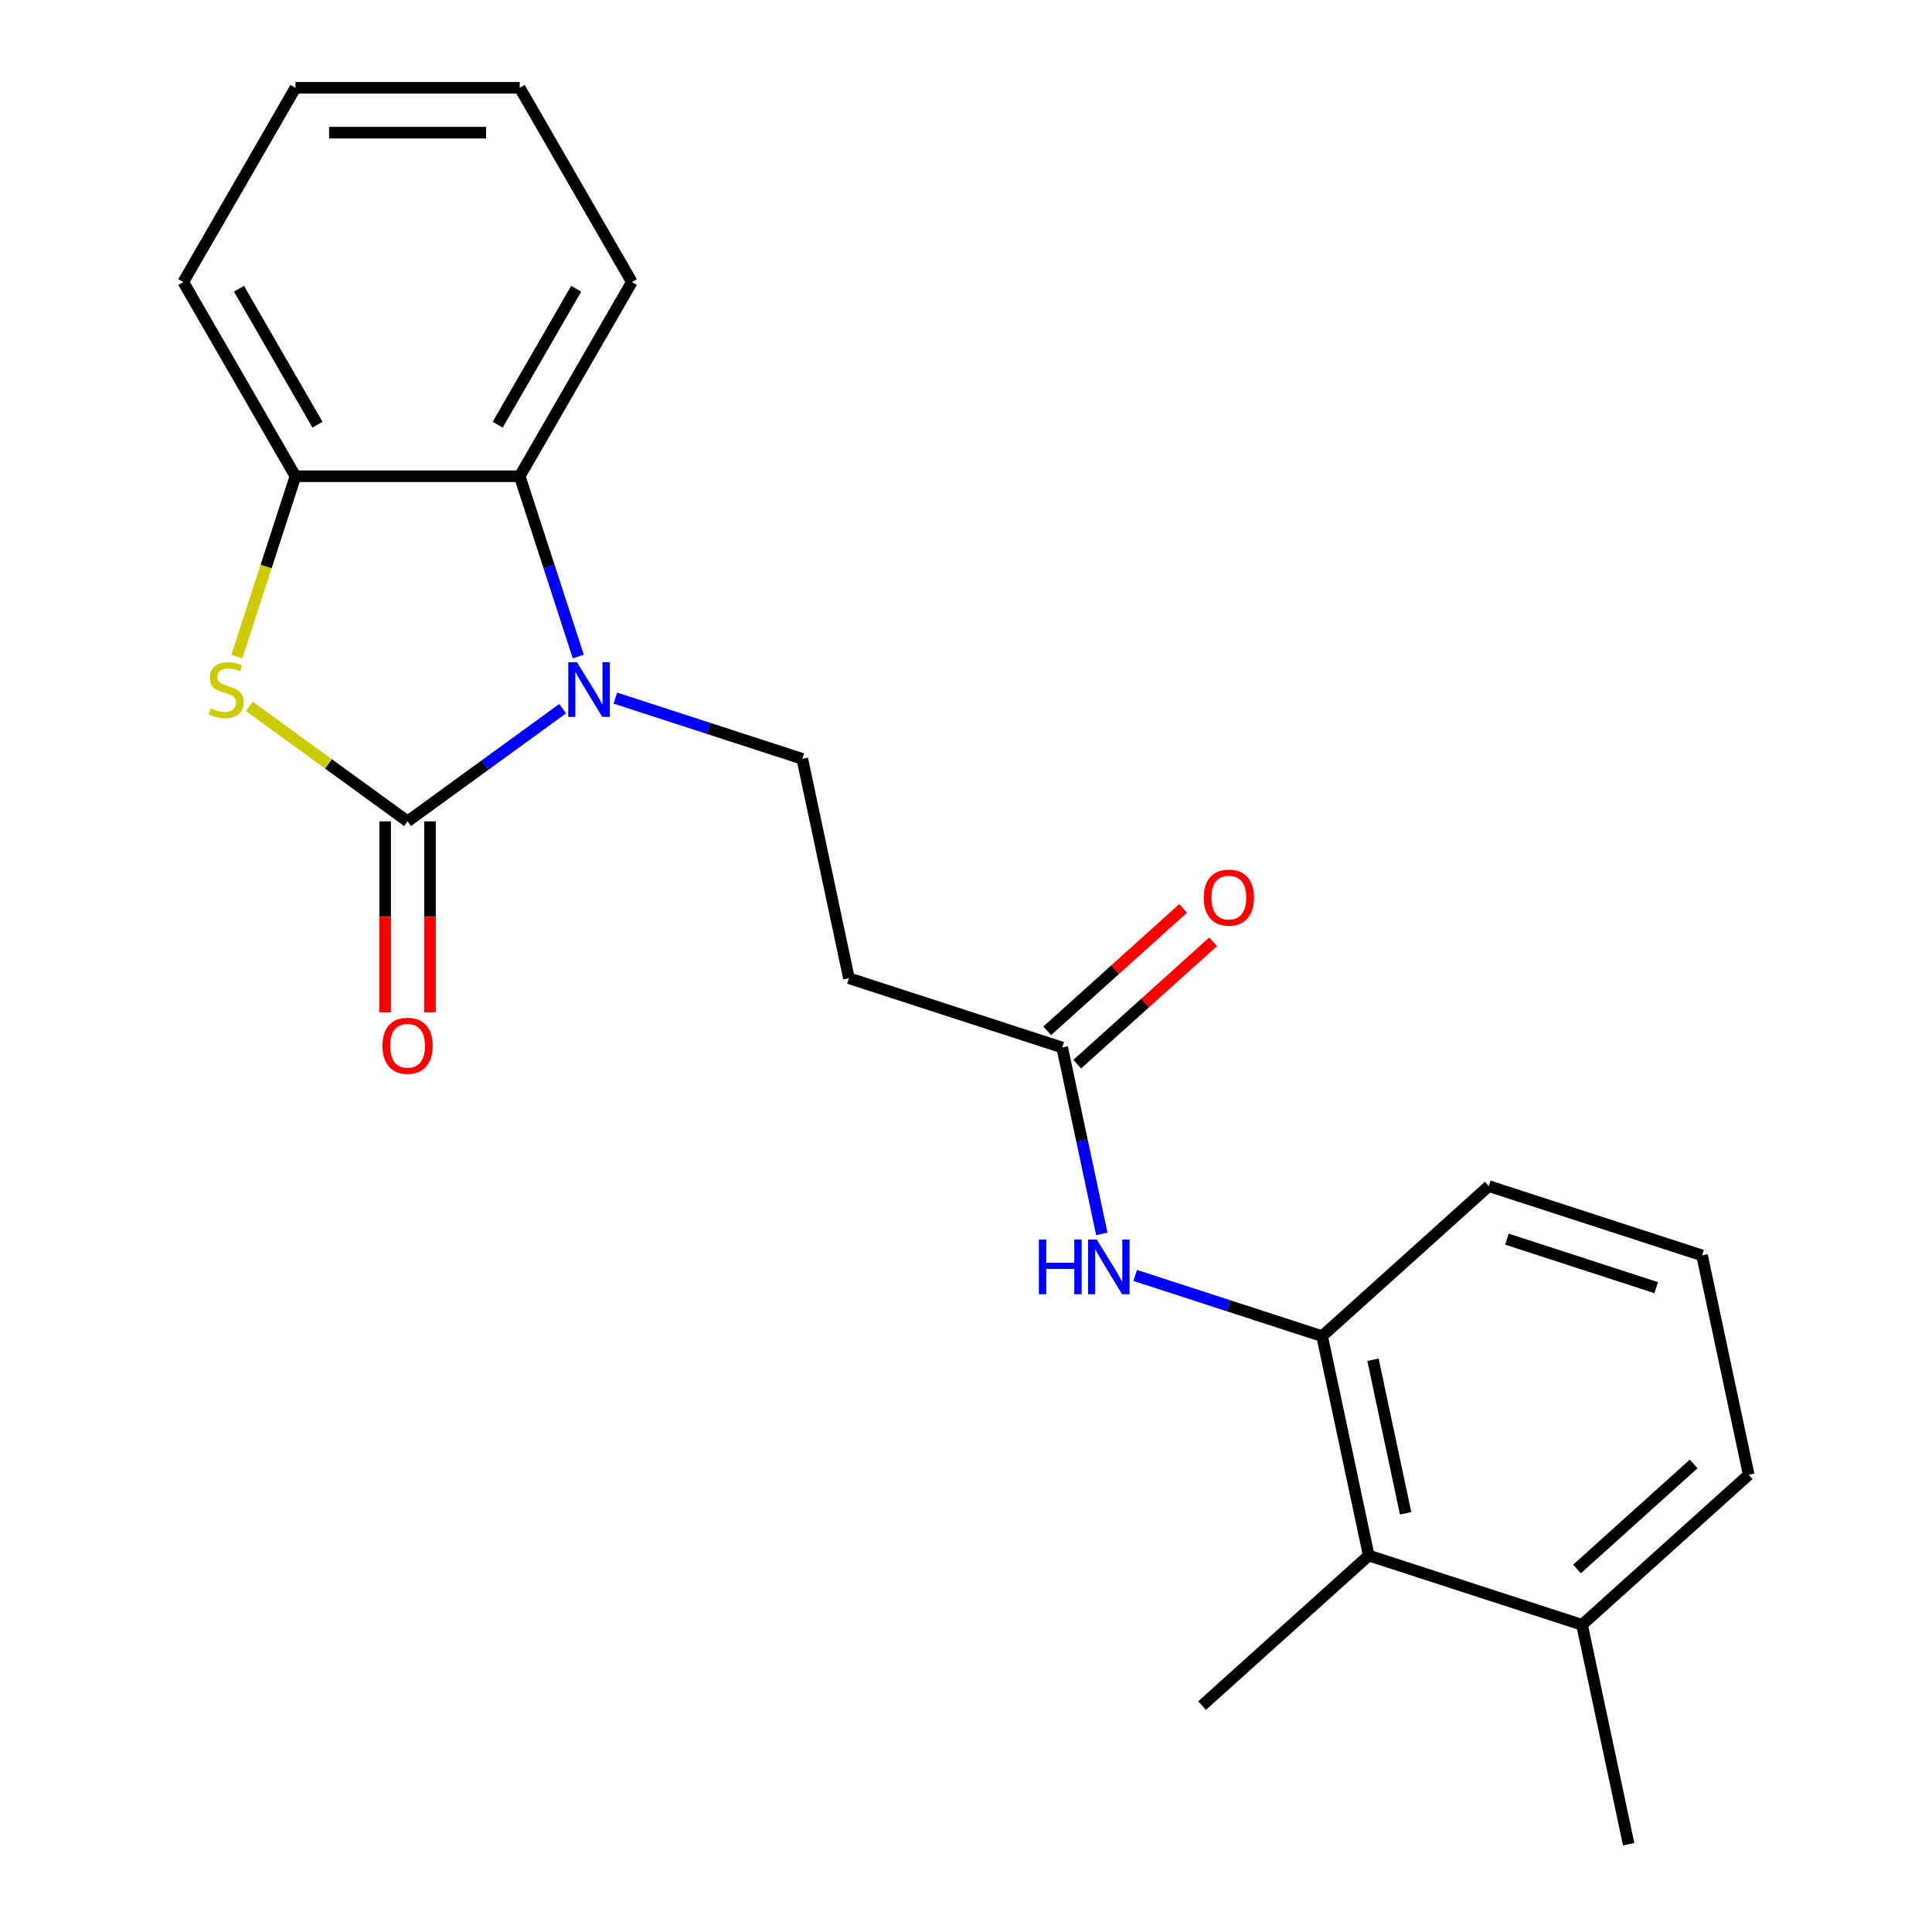 <?xml version='1.0' encoding='iso-8859-1'?>
<svg version='1.1' baseProfile='full'
              xmlns='http://www.w3.org/2000/svg'
                      xmlns:rdkit='http://www.rdkit.org/xml'
                      xmlns:xlink='http://www.w3.org/1999/xlink'
                  xml:space='preserve'
width='1000px' height='1000px' viewBox='0 0 1000 1000'>
<!-- END OF HEADER -->
<rect style='opacity:1.0;fill:#FFFFFF;stroke:none' width='1000' height='1000' x='0' y='0'> </rect>
<path class='bond-0' d='M 210.96,425.131 L 251.093,395.973' style='fill:none;fill-rule:evenodd;stroke:#000000;stroke-width:6px;stroke-linecap:butt;stroke-linejoin:miter;stroke-opacity:1' />
<path class='bond-0' d='M 251.093,395.973 L 291.227,366.814' style='fill:none;fill-rule:evenodd;stroke:#0000FF;stroke-width:6px;stroke-linecap:butt;stroke-linejoin:miter;stroke-opacity:1' />
<path class='bond-1' d='M 210.96,425.131 L 169.997,395.37' style='fill:none;fill-rule:evenodd;stroke:#000000;stroke-width:6px;stroke-linecap:butt;stroke-linejoin:miter;stroke-opacity:1' />
<path class='bond-1' d='M 169.997,395.37 L 129.034,365.608' style='fill:none;fill-rule:evenodd;stroke:#CCCC00;stroke-width:6px;stroke-linecap:butt;stroke-linejoin:miter;stroke-opacity:1' />
<path class='bond-10' d='M 199.352,425.131 L 199.352,474.559' style='fill:none;fill-rule:evenodd;stroke:#000000;stroke-width:6px;stroke-linecap:butt;stroke-linejoin:miter;stroke-opacity:1' />
<path class='bond-10' d='M 199.352,474.559 L 199.352,523.987' style='fill:none;fill-rule:evenodd;stroke:#FF0000;stroke-width:6px;stroke-linecap:butt;stroke-linejoin:miter;stroke-opacity:1' />
<path class='bond-10' d='M 222.568,425.131 L 222.568,474.559' style='fill:none;fill-rule:evenodd;stroke:#000000;stroke-width:6px;stroke-linecap:butt;stroke-linejoin:miter;stroke-opacity:1' />
<path class='bond-10' d='M 222.568,474.559 L 222.568,523.987' style='fill:none;fill-rule:evenodd;stroke:#FF0000;stroke-width:6px;stroke-linecap:butt;stroke-linejoin:miter;stroke-opacity:1' />
<path class='bond-2' d='M 299.325,339.841 L 284.162,293.174' style='fill:none;fill-rule:evenodd;stroke:#0000FF;stroke-width:6px;stroke-linecap:butt;stroke-linejoin:miter;stroke-opacity:1' />
<path class='bond-2' d='M 284.162,293.174 L 268.999,246.506' style='fill:none;fill-rule:evenodd;stroke:#000000;stroke-width:6px;stroke-linecap:butt;stroke-linejoin:miter;stroke-opacity:1' />
<path class='bond-4' d='M 318.511,361.335 L 366.888,377.054' style='fill:none;fill-rule:evenodd;stroke:#0000FF;stroke-width:6px;stroke-linecap:butt;stroke-linejoin:miter;stroke-opacity:1' />
<path class='bond-4' d='M 366.888,377.054 L 415.265,392.773' style='fill:none;fill-rule:evenodd;stroke:#000000;stroke-width:6px;stroke-linecap:butt;stroke-linejoin:miter;stroke-opacity:1' />
<path class='bond-3' d='M 122.582,339.881 L 137.752,293.194' style='fill:none;fill-rule:evenodd;stroke:#CCCC00;stroke-width:6px;stroke-linecap:butt;stroke-linejoin:miter;stroke-opacity:1' />
<path class='bond-3' d='M 137.752,293.194 L 152.921,246.506' style='fill:none;fill-rule:evenodd;stroke:#000000;stroke-width:6px;stroke-linecap:butt;stroke-linejoin:miter;stroke-opacity:1' />
<path class='bond-14' d='M 268.999,246.506 L 327.038,145.981' style='fill:none;fill-rule:evenodd;stroke:#000000;stroke-width:6px;stroke-linecap:butt;stroke-linejoin:miter;stroke-opacity:1' />
<path class='bond-14' d='M 257.599,219.82 L 298.227,149.452' style='fill:none;fill-rule:evenodd;stroke:#000000;stroke-width:6px;stroke-linecap:butt;stroke-linejoin:miter;stroke-opacity:1' />
<path class='bond-22' d='M 268.999,246.506 L 152.921,246.506' style='fill:none;fill-rule:evenodd;stroke:#000000;stroke-width:6px;stroke-linecap:butt;stroke-linejoin:miter;stroke-opacity:1' />
<path class='bond-15' d='M 152.921,246.506 L 94.883,145.981' style='fill:none;fill-rule:evenodd;stroke:#000000;stroke-width:6px;stroke-linecap:butt;stroke-linejoin:miter;stroke-opacity:1' />
<path class='bond-15' d='M 164.321,219.82 L 123.694,149.452' style='fill:none;fill-rule:evenodd;stroke:#000000;stroke-width:6px;stroke-linecap:butt;stroke-linejoin:miter;stroke-opacity:1' />
<path class='bond-8' d='M 415.265,392.773 L 439.399,506.313' style='fill:none;fill-rule:evenodd;stroke:#000000;stroke-width:6px;stroke-linecap:butt;stroke-linejoin:miter;stroke-opacity:1' />
<path class='bond-5' d='M 684.325,691.594 L 635.948,675.875' style='fill:none;fill-rule:evenodd;stroke:#000000;stroke-width:6px;stroke-linecap:butt;stroke-linejoin:miter;stroke-opacity:1' />
<path class='bond-5' d='M 635.948,675.875 L 587.571,660.157' style='fill:none;fill-rule:evenodd;stroke:#0000FF;stroke-width:6px;stroke-linecap:butt;stroke-linejoin:miter;stroke-opacity:1' />
<path class='bond-9' d='M 684.325,691.594 L 708.459,805.135' style='fill:none;fill-rule:evenodd;stroke:#000000;stroke-width:6px;stroke-linecap:butt;stroke-linejoin:miter;stroke-opacity:1' />
<path class='bond-9' d='M 710.653,703.798 L 727.547,783.277' style='fill:none;fill-rule:evenodd;stroke:#000000;stroke-width:6px;stroke-linecap:butt;stroke-linejoin:miter;stroke-opacity:1' />
<path class='bond-13' d='M 684.325,691.594 L 770.587,613.923' style='fill:none;fill-rule:evenodd;stroke:#000000;stroke-width:6px;stroke-linecap:butt;stroke-linejoin:miter;stroke-opacity:1' />
<path class='bond-6' d='M 570.302,638.662 L 560.049,590.423' style='fill:none;fill-rule:evenodd;stroke:#0000FF;stroke-width:6px;stroke-linecap:butt;stroke-linejoin:miter;stroke-opacity:1' />
<path class='bond-6' d='M 560.049,590.423 L 549.795,542.183' style='fill:none;fill-rule:evenodd;stroke:#000000;stroke-width:6px;stroke-linecap:butt;stroke-linejoin:miter;stroke-opacity:1' />
<path class='bond-7' d='M 549.795,542.183 L 439.399,506.313' style='fill:none;fill-rule:evenodd;stroke:#000000;stroke-width:6px;stroke-linecap:butt;stroke-linejoin:miter;stroke-opacity:1' />
<path class='bond-11' d='M 557.562,550.809 L 592.742,519.133' style='fill:none;fill-rule:evenodd;stroke:#000000;stroke-width:6px;stroke-linecap:butt;stroke-linejoin:miter;stroke-opacity:1' />
<path class='bond-11' d='M 592.742,519.133 L 627.922,487.457' style='fill:none;fill-rule:evenodd;stroke:#FF0000;stroke-width:6px;stroke-linecap:butt;stroke-linejoin:miter;stroke-opacity:1' />
<path class='bond-11' d='M 542.028,533.557 L 577.208,501.881' style='fill:none;fill-rule:evenodd;stroke:#000000;stroke-width:6px;stroke-linecap:butt;stroke-linejoin:miter;stroke-opacity:1' />
<path class='bond-11' d='M 577.208,501.881 L 612.388,470.204' style='fill:none;fill-rule:evenodd;stroke:#FF0000;stroke-width:6px;stroke-linecap:butt;stroke-linejoin:miter;stroke-opacity:1' />
<path class='bond-12' d='M 708.459,805.135 L 818.855,841.005' style='fill:none;fill-rule:evenodd;stroke:#000000;stroke-width:6px;stroke-linecap:butt;stroke-linejoin:miter;stroke-opacity:1' />
<path class='bond-17' d='M 708.459,805.135 L 622.196,882.806' style='fill:none;fill-rule:evenodd;stroke:#000000;stroke-width:6px;stroke-linecap:butt;stroke-linejoin:miter;stroke-opacity:1' />
<path class='bond-19' d='M 818.855,841.005 L 842.989,954.545' style='fill:none;fill-rule:evenodd;stroke:#000000;stroke-width:6px;stroke-linecap:butt;stroke-linejoin:miter;stroke-opacity:1' />
<path class='bond-24' d='M 818.855,841.005 L 905.117,763.334' style='fill:none;fill-rule:evenodd;stroke:#000000;stroke-width:6px;stroke-linecap:butt;stroke-linejoin:miter;stroke-opacity:1' />
<path class='bond-24' d='M 816.26,812.102 L 876.644,757.732' style='fill:none;fill-rule:evenodd;stroke:#000000;stroke-width:6px;stroke-linecap:butt;stroke-linejoin:miter;stroke-opacity:1' />
<path class='bond-16' d='M 770.587,613.923 L 880.983,649.793' style='fill:none;fill-rule:evenodd;stroke:#000000;stroke-width:6px;stroke-linecap:butt;stroke-linejoin:miter;stroke-opacity:1' />
<path class='bond-16' d='M 779.973,641.383 L 857.25,666.492' style='fill:none;fill-rule:evenodd;stroke:#000000;stroke-width:6px;stroke-linecap:butt;stroke-linejoin:miter;stroke-opacity:1' />
<path class='bond-20' d='M 327.038,145.981 L 268.999,45.455' style='fill:none;fill-rule:evenodd;stroke:#000000;stroke-width:6px;stroke-linecap:butt;stroke-linejoin:miter;stroke-opacity:1' />
<path class='bond-21' d='M 94.883,145.981 L 152.921,45.455' style='fill:none;fill-rule:evenodd;stroke:#000000;stroke-width:6px;stroke-linecap:butt;stroke-linejoin:miter;stroke-opacity:1' />
<path class='bond-18' d='M 880.983,649.793 L 905.117,763.334' style='fill:none;fill-rule:evenodd;stroke:#000000;stroke-width:6px;stroke-linecap:butt;stroke-linejoin:miter;stroke-opacity:1' />
<path class='bond-23' d='M 268.999,45.455 L 152.921,45.455' style='fill:none;fill-rule:evenodd;stroke:#000000;stroke-width:6px;stroke-linecap:butt;stroke-linejoin:miter;stroke-opacity:1' />
<path class='bond-23' d='M 251.587,68.67 L 170.333,68.67' style='fill:none;fill-rule:evenodd;stroke:#000000;stroke-width:6px;stroke-linecap:butt;stroke-linejoin:miter;stroke-opacity:1' />
<path  class='atom-1' d='M 298.609 342.743
L 307.889 357.743
Q 308.809 359.223, 310.289 361.903
Q 311.769 364.583, 311.849 364.743
L 311.849 342.743
L 315.609 342.743
L 315.609 371.063
L 311.729 371.063
L 301.769 354.663
Q 300.609 352.743, 299.369 350.543
Q 298.169 348.343, 297.809 347.663
L 297.809 371.063
L 294.129 371.063
L 294.129 342.743
L 298.609 342.743
' fill='#0000FF'/>
<path  class='atom-2' d='M 109.052 366.623
Q 109.372 366.743, 110.692 367.303
Q 112.012 367.863, 113.452 368.223
Q 114.932 368.543, 116.372 368.543
Q 119.052 368.543, 120.612 367.263
Q 122.172 365.943, 122.172 363.663
Q 122.172 362.103, 121.372 361.143
Q 120.612 360.183, 119.412 359.663
Q 118.212 359.143, 116.212 358.543
Q 113.692 357.783, 112.172 357.063
Q 110.692 356.343, 109.612 354.823
Q 108.572 353.303, 108.572 350.743
Q 108.572 347.183, 110.972 344.983
Q 113.412 342.783, 118.212 342.783
Q 121.492 342.783, 125.212 344.343
L 124.292 347.423
Q 120.892 346.023, 118.332 346.023
Q 115.572 346.023, 114.052 347.183
Q 112.532 348.303, 112.572 350.263
Q 112.572 351.783, 113.332 352.703
Q 114.132 353.623, 115.252 354.143
Q 116.412 354.663, 118.332 355.263
Q 120.892 356.063, 122.412 356.863
Q 123.932 357.663, 125.012 359.303
Q 126.132 360.903, 126.132 363.663
Q 126.132 367.583, 123.492 369.703
Q 120.892 371.783, 116.532 371.783
Q 114.012 371.783, 112.092 371.223
Q 110.212 370.703, 107.972 369.783
L 109.052 366.623
' fill='#CCCC00'/>
<path  class='atom-7' d='M 537.709 641.564
L 541.549 641.564
L 541.549 653.604
L 556.029 653.604
L 556.029 641.564
L 559.869 641.564
L 559.869 669.884
L 556.029 669.884
L 556.029 656.804
L 541.549 656.804
L 541.549 669.884
L 537.709 669.884
L 537.709 641.564
' fill='#0000FF'/>
<path  class='atom-7' d='M 567.669 641.564
L 576.949 656.564
Q 577.869 658.044, 579.349 660.724
Q 580.829 663.404, 580.909 663.564
L 580.909 641.564
L 584.669 641.564
L 584.669 669.884
L 580.789 669.884
L 570.829 653.484
Q 569.669 651.564, 568.429 649.364
Q 567.229 647.164, 566.869 646.484
L 566.869 669.884
L 563.189 669.884
L 563.189 641.564
L 567.669 641.564
' fill='#0000FF'/>
<path  class='atom-11' d='M 197.96 541.289
Q 197.96 534.489, 201.32 530.689
Q 204.68 526.889, 210.96 526.889
Q 217.24 526.889, 220.6 530.689
Q 223.96 534.489, 223.96 541.289
Q 223.96 548.169, 220.56 552.089
Q 217.16 555.969, 210.96 555.969
Q 204.72 555.969, 201.32 552.089
Q 197.96 548.209, 197.96 541.289
M 210.96 552.769
Q 215.28 552.769, 217.6 549.889
Q 219.96 546.969, 219.96 541.289
Q 219.96 535.729, 217.6 532.929
Q 215.28 530.089, 210.96 530.089
Q 206.64 530.089, 204.28 532.889
Q 201.96 535.689, 201.96 541.289
Q 201.96 547.009, 204.28 549.889
Q 206.64 552.769, 210.96 552.769
' fill='#FF0000'/>
<path  class='atom-12' d='M 623.057 464.592
Q 623.057 457.792, 626.417 453.992
Q 629.777 450.192, 636.057 450.192
Q 642.337 450.192, 645.697 453.992
Q 649.057 457.792, 649.057 464.592
Q 649.057 471.472, 645.657 475.392
Q 642.257 479.272, 636.057 479.272
Q 629.817 479.272, 626.417 475.392
Q 623.057 471.512, 623.057 464.592
M 636.057 476.072
Q 640.377 476.072, 642.697 473.192
Q 645.057 470.272, 645.057 464.592
Q 645.057 459.032, 642.697 456.232
Q 640.377 453.392, 636.057 453.392
Q 631.737 453.392, 629.377 456.192
Q 627.057 458.992, 627.057 464.592
Q 627.057 470.312, 629.377 473.192
Q 631.737 476.072, 636.057 476.072
' fill='#FF0000'/>
</svg>
